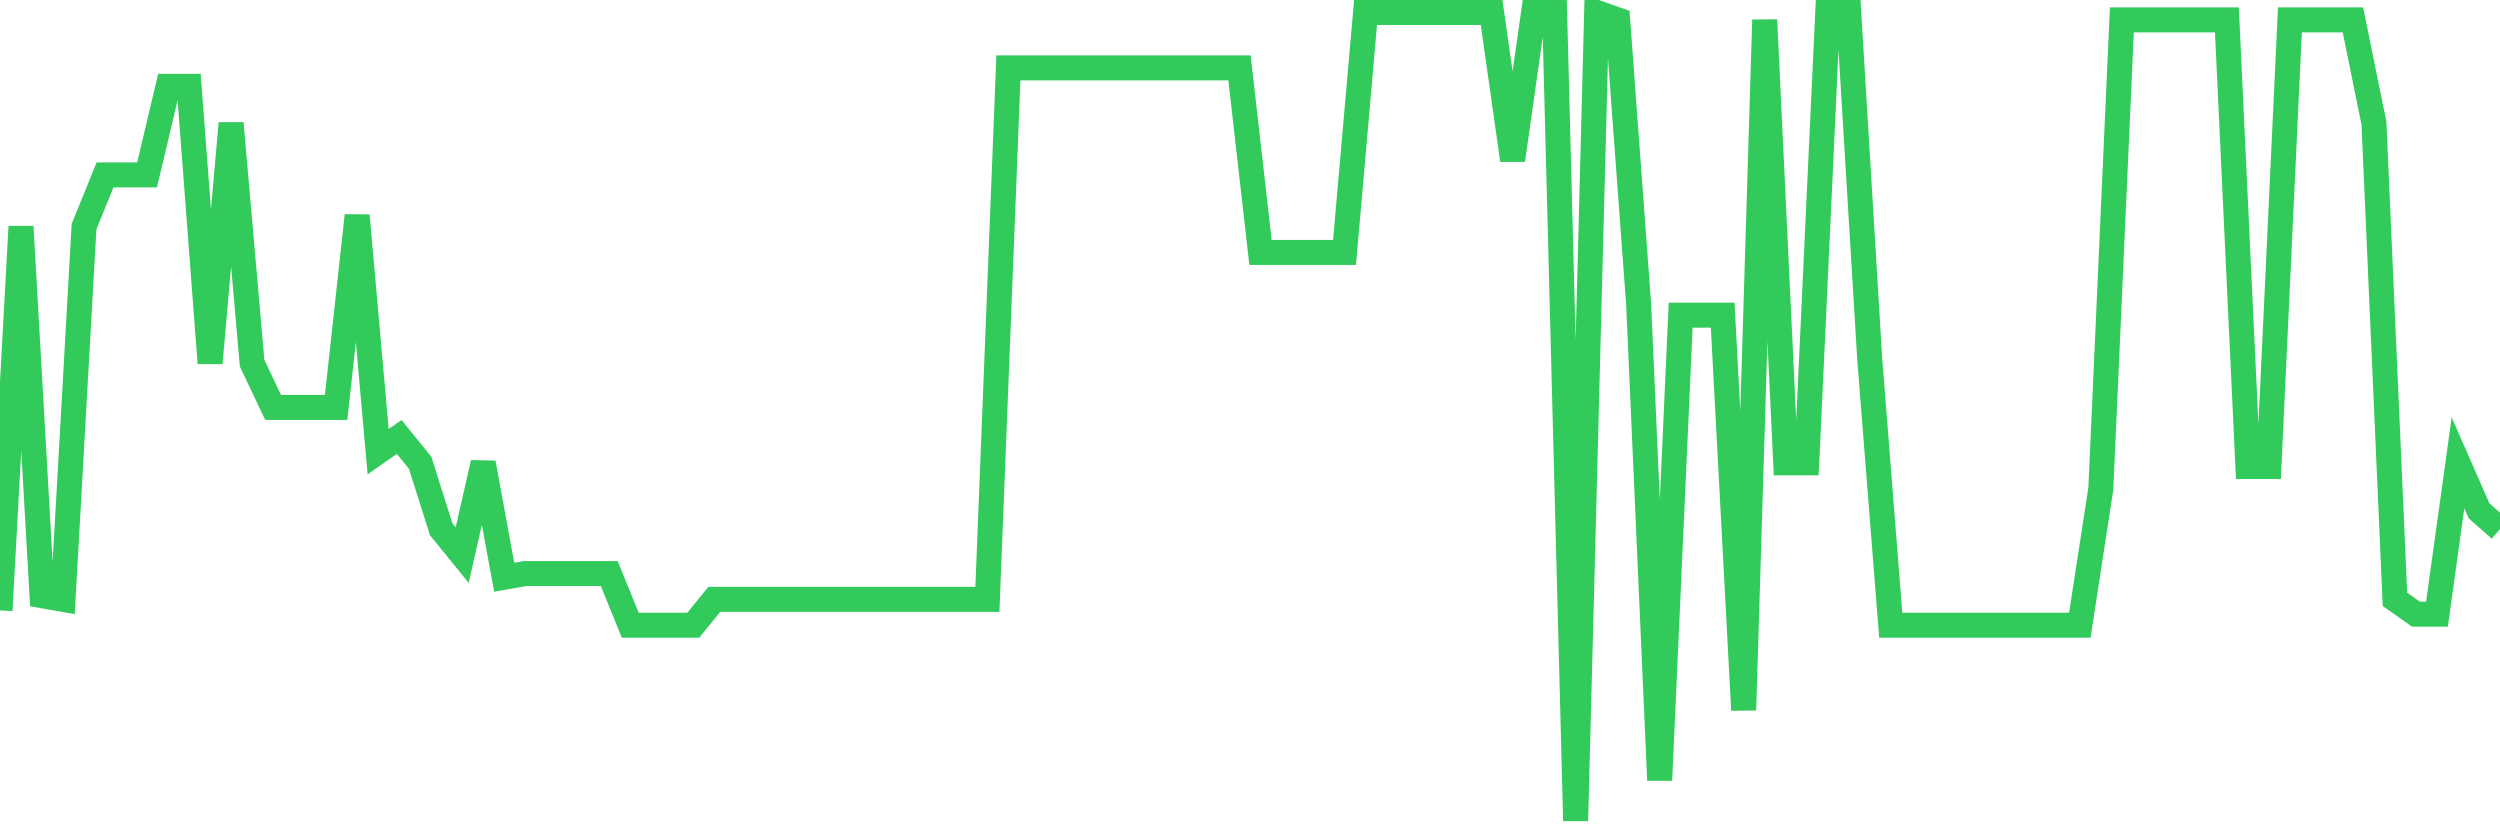 <svg
  xmlns="http://www.w3.org/2000/svg"
  xmlns:xlink="http://www.w3.org/1999/xlink"
  width="120"
  height="40"
  viewBox="0 0 120 40"
  preserveAspectRatio="none"
>
  <polyline
    points="0,29.301 1.008,10.876 2.017,28.593 3.025,28.77 4.034,10.876 5.042,8.395 6.05,8.395 7.059,8.395 8.067,4.143 9.076,4.143 10.084,17.431 11.092,5.915 12.101,17.431 13.109,19.557 14.118,19.557 15.126,19.557 16.134,19.557 17.143,10.344 18.151,21.683 19.16,20.974 20.168,22.215 21.176,25.404 22.185,26.644 23.193,22.215 24.202,27.707 25.21,27.53 26.218,27.53 27.227,27.53 28.235,27.53 29.244,27.53 30.252,30.01 31.261,30.01 32.269,30.01 33.277,30.01 34.286,28.77 35.294,28.77 36.303,28.77 37.311,28.77 38.319,28.77 39.328,28.77 40.336,28.77 41.345,28.77 42.353,28.77 43.361,28.77 44.37,28.77 45.378,28.77 46.387,28.77 47.395,28.77 48.403,3.258 49.412,3.258 50.42,3.258 51.429,3.258 52.437,3.258 53.445,3.258 54.454,3.258 55.462,3.258 56.471,3.258 57.479,3.258 58.487,3.258 59.496,3.258 60.504,12.116 61.513,12.116 62.521,12.116 63.529,12.116 64.538,12.116 65.546,0.6 66.555,0.6 67.563,0.6 68.571,0.6 69.58,0.6 70.588,0.6 71.597,0.6 72.605,7.687 73.613,0.6 74.622,0.6 75.63,39.4 76.639,0.6 77.647,0.954 78.655,14.596 79.664,37.451 80.672,15.128 81.681,15.128 82.689,15.128 83.697,34.085 84.706,0.954 85.714,22.215 86.723,22.215 87.731,0.6 88.739,0.6 89.748,17.254 90.756,30.01 91.765,30.01 92.773,30.01 93.782,30.01 94.79,30.01 95.798,30.01 96.807,30.01 97.815,30.01 98.824,30.01 99.832,30.01 100.84,23.455 101.849,0.954 102.857,0.954 103.866,0.954 104.874,0.954 105.882,0.954 106.891,0.954 107.899,22.392 108.908,22.392 109.916,0.954 110.924,0.954 111.933,0.954 112.941,0.954 113.95,5.915 114.958,28.77 115.966,29.479 116.975,29.479 117.983,22.215 118.992,24.518 120,25.404"
    fill="none"
    stroke="#32ca5b"
    stroke-width="1.2"
  >
  </polyline>
</svg>